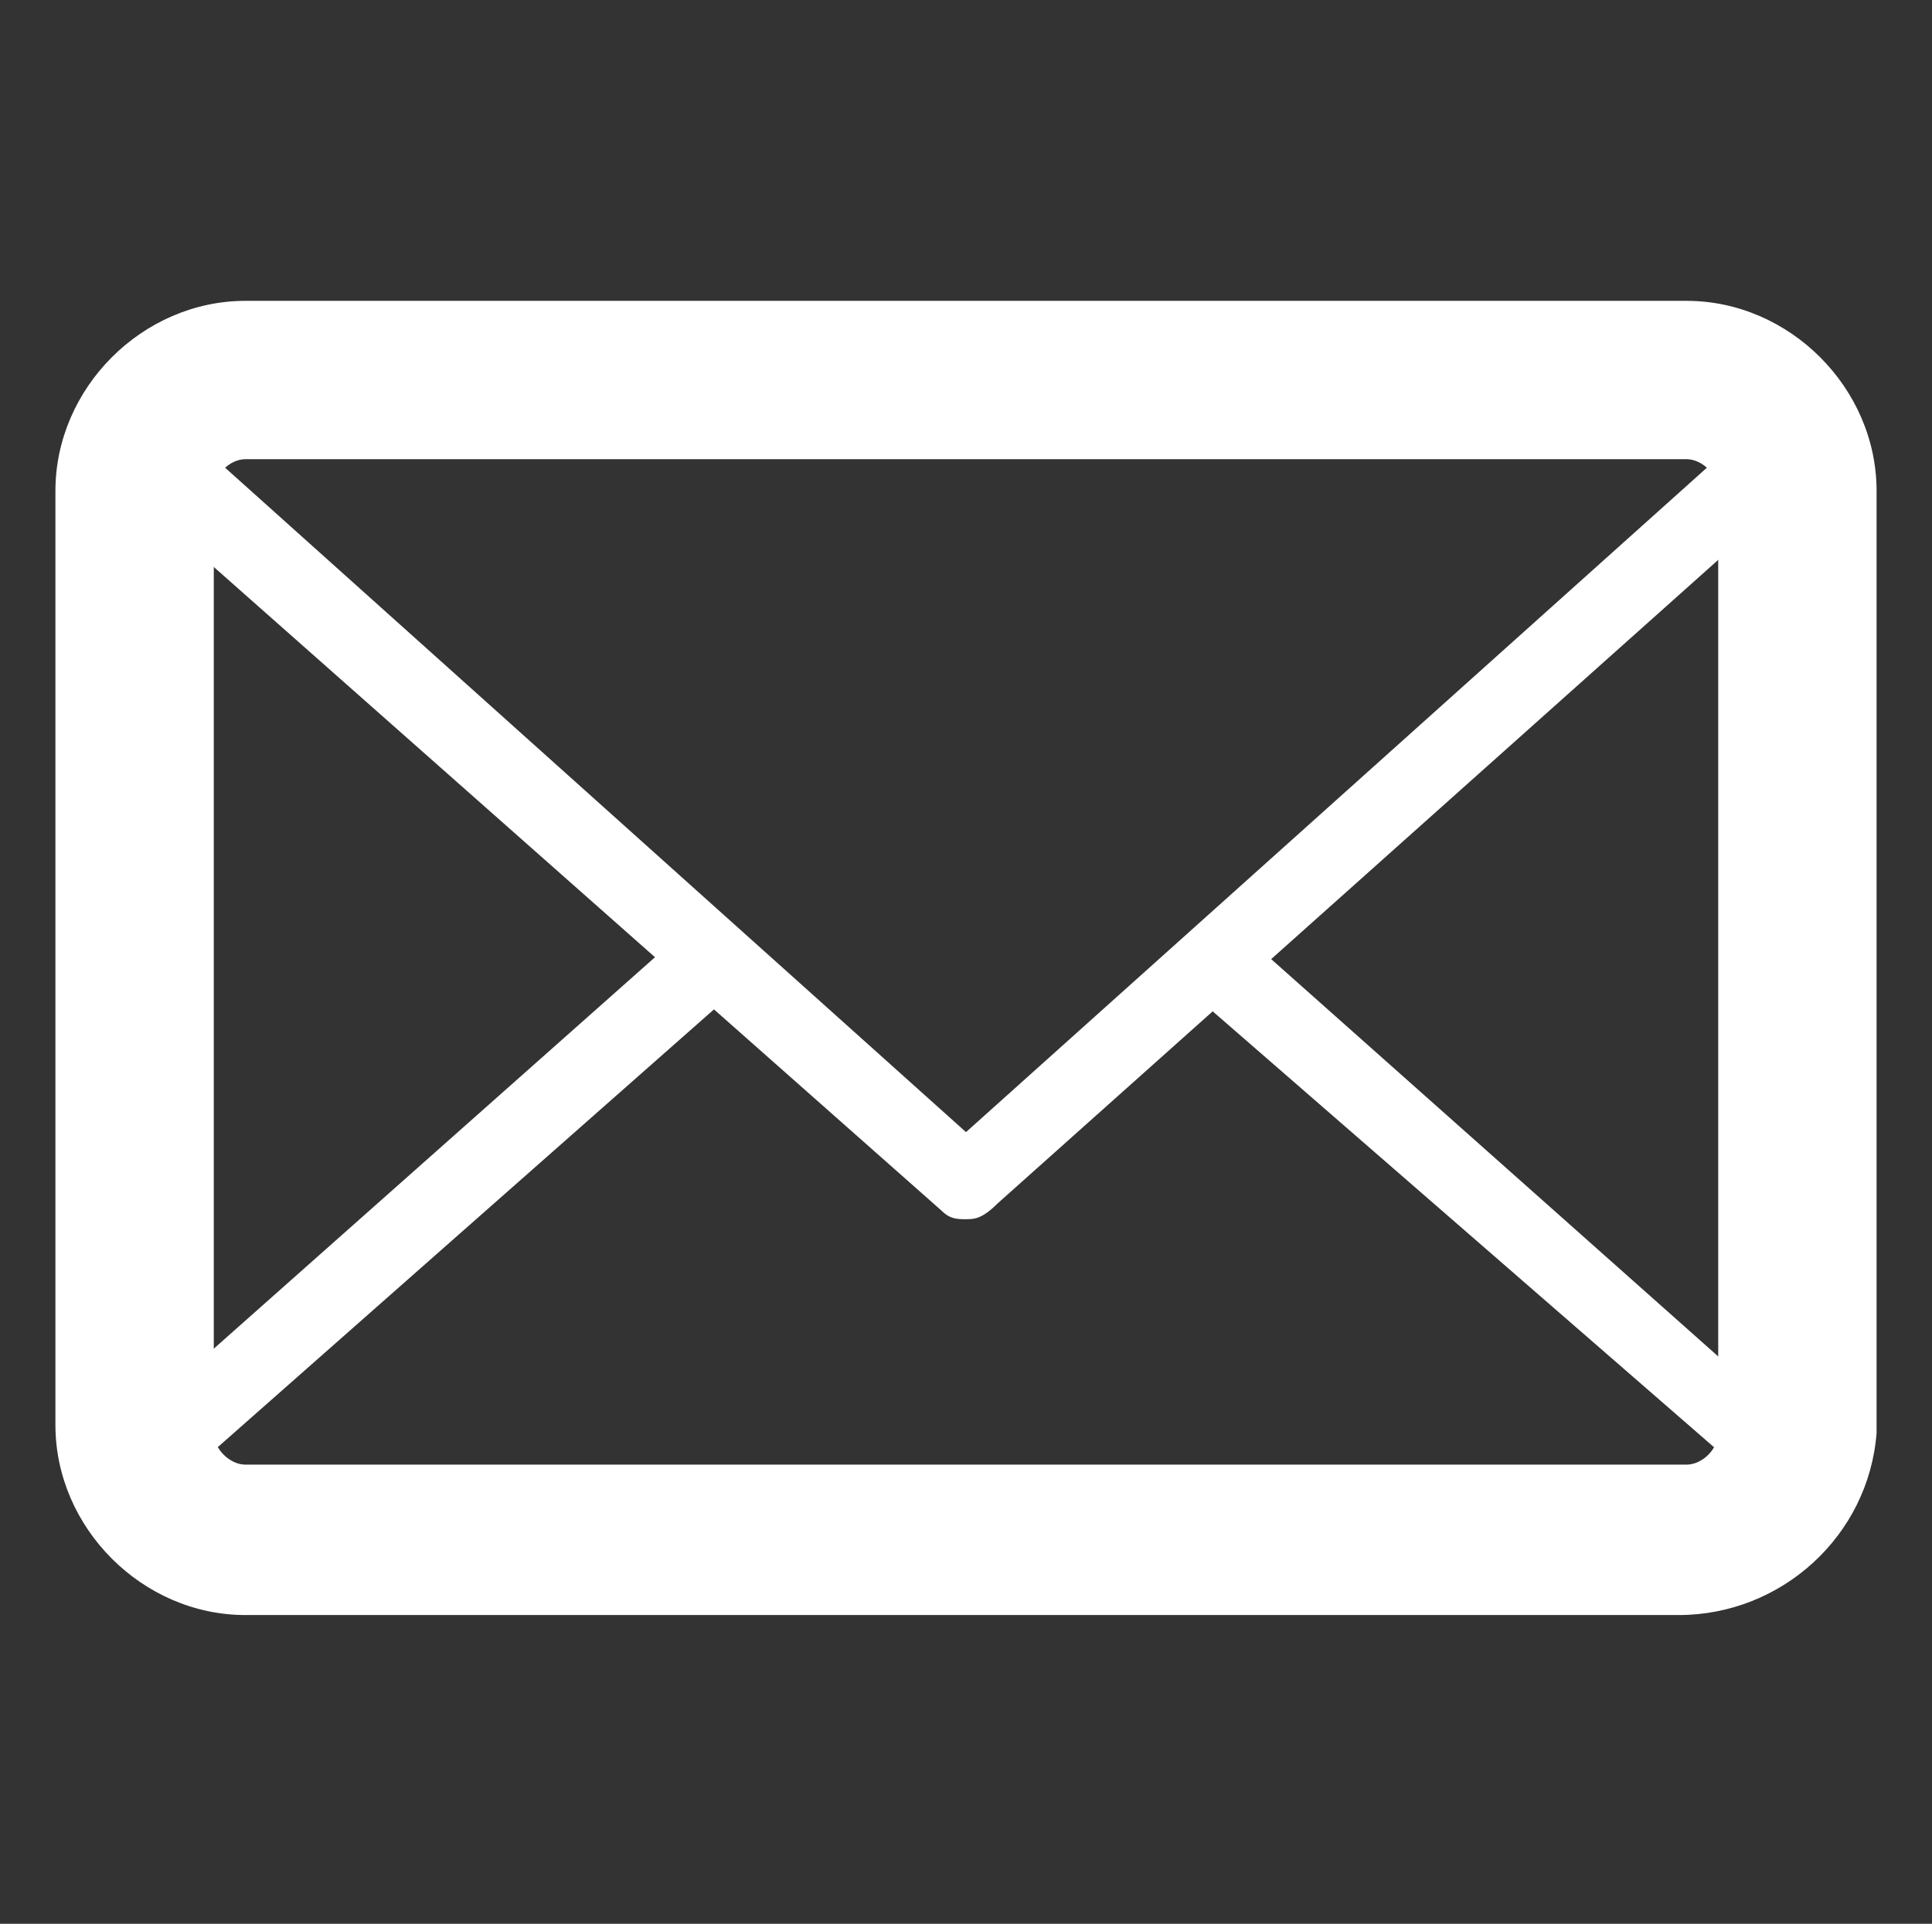 <?xml version="1.0" encoding="utf-8"?>
<!-- Generator: Adobe Illustrator 19.2.0, SVG Export Plug-In . SVG Version: 6.00 Build 0)  -->
<svg version="1.1" id="Layer_1" xmlns="http://www.w3.org/2000/svg" xmlns:xlink="http://www.w3.org/1999/xlink" x="0px" y="0px"
	 viewBox="0 0 24.4 24.3" style="enable-background:new 0 0 24.4 24.3;" xml:space="preserve">
<rect x="0" y="0" width="24.4" height="24.3" fill="#333333" stroke="none"/>
<style type="text/css">
	.st0{display:none;}
	.st1{display:inline;fill:#25AAE2;}
	.st2{fill:#FFFFFF;}
</style>
<g class="st0">
	<path class="st1" d="M18.9,23.7c-4.5,0-9.1-2.1-12.6-5.6L6.2,18l0,0C2.5,14.3,0.4,9.6,0.6,5l0-0.3l0.2-0.3c0.3-0.4,0.6-0.8,1-1.1
		C3,2.1,4.4,1.2,6,0.6c0.2-0.1,0.4-0.1,0.7-0.1c0.5,0,1.8,0.3,2.1,1.1C9.2,3.1,9.9,5.1,10.4,7c0.1,0.5,0,1.8-0.7,2.3l-1.8,1.1
		c0,0,0,0.3,0.2,0.6c0.7,0.9,1.5,1.9,2.4,2.8c0.9,0.9,1.8,1.7,2.7,2.3c0.2,0.1,0.4,0.2,0.6,0.2l0.6-0.9l0.6-0.9
		c0.5-0.8,1.7-0.8,1.9-0.8c0.1,0,0.3,0,0.4,0c2.3,0.5,3.7,1,5.5,1.8c0.8,0.4,1.3,1.8,0.9,2.7c-0.6,1.6-1.5,3-2.8,4.2
		c-0.3,0.3-0.7,0.7-1.1,1l-0.3,0.2L18.9,23.7L18.9,23.7z M2.6,5.4c0,3.9,1.9,8,5,11.2l0.1,0.1c3.2,3.2,7.2,5,11.1,5
		c0.2-0.2,0.5-0.4,0.7-0.6c1-1,1.8-2.2,2.3-3.5c0,0,0-0.1-0.1-0.2c-1.5-0.7-2.8-1.1-4.9-1.6c-0.1,0-0.2,0-0.2,0l-1,1.6
		c-0.6,1-2.3,1.2-3.5,0.3c-1-0.7-2-1.6-3-2.5c-1-1-1.8-2-2.6-3C6.1,11.5,5.9,10.7,6,10c0.1-0.6,0.4-1,0.9-1.3l1.6-1
		c0-0.1,0-0.2,0-0.3C8,5.8,7.4,4,6.9,2.5c-0.1,0-0.2-0.1-0.3-0.1C5.4,3,4.2,3.7,3.2,4.8C3,5,2.8,5.2,2.6,5.4L2.6,5.4z"/>
</g>
<g>
	<g>
		<path class="st2" d="M21.2,20.4H3.1c-1.3,0-2.4-1.1-2.4-2.4V6.2c0-1.3,1.1-2.4,2.4-2.4h18.2c1.3,0,2.4,1.1,2.4,2.4v11.9
			C23.6,19.4,22.5,20.4,21.2,20.4L21.2,20.4z M3.1,5.8C2.9,5.8,2.7,6,2.7,6.2v11.9c0,0.2,0.2,0.4,0.4,0.4h18.2
			c0.2,0,0.4-0.2,0.4-0.4V6.2c0-0.2-0.2-0.4-0.4-0.4H3.1L3.1,5.8z"/>
	</g>
	<g>
		<path class="st2" d="M21.2,19.9H3.1c-0.8,0-1.5-0.5-1.7-1.2c-0.1-0.2,0-0.4,0.1-0.6l7.1-6.3c0.2-0.2,0.5-0.2,0.7,0
			c0.2,0.2,0.2,0.5,0,0.7l-6.8,6c0.2,0.2,0.4,0.3,0.6,0.3h18.2c0.2,0,0.5-0.1,0.6-0.3L15,12.5c-0.2-0.2-0.2-0.5,0-0.7
			c0.2-0.2,0.5-0.2,0.7,0l7.2,6.4c0.2,0.1,0.2,0.4,0.1,0.5C22.7,19.4,22,19.9,21.2,19.9L21.2,19.9z"/>
	</g>
	<g>
		<path class="st2" d="M12.2,15.4c-0.1,0-0.2,0-0.3-0.1L1.5,6.1C1.3,5.9,1.3,5.7,1.4,5.5c0.3-0.7,1-1.2,1.7-1.2h18.2
			c0.8,0,1.5,0.5,1.7,1.2c0.1,0.2,0,0.4-0.1,0.5l-10.3,9.2C12.4,15.4,12.3,15.4,12.2,15.4L12.2,15.4z M2.5,5.6l9.7,8.7l9.7-8.7
			c-0.2-0.2-0.4-0.3-0.6-0.3H3.1C2.8,5.3,2.6,5.4,2.5,5.6L2.5,5.6z"/>
	</g>
</g>
</svg>
